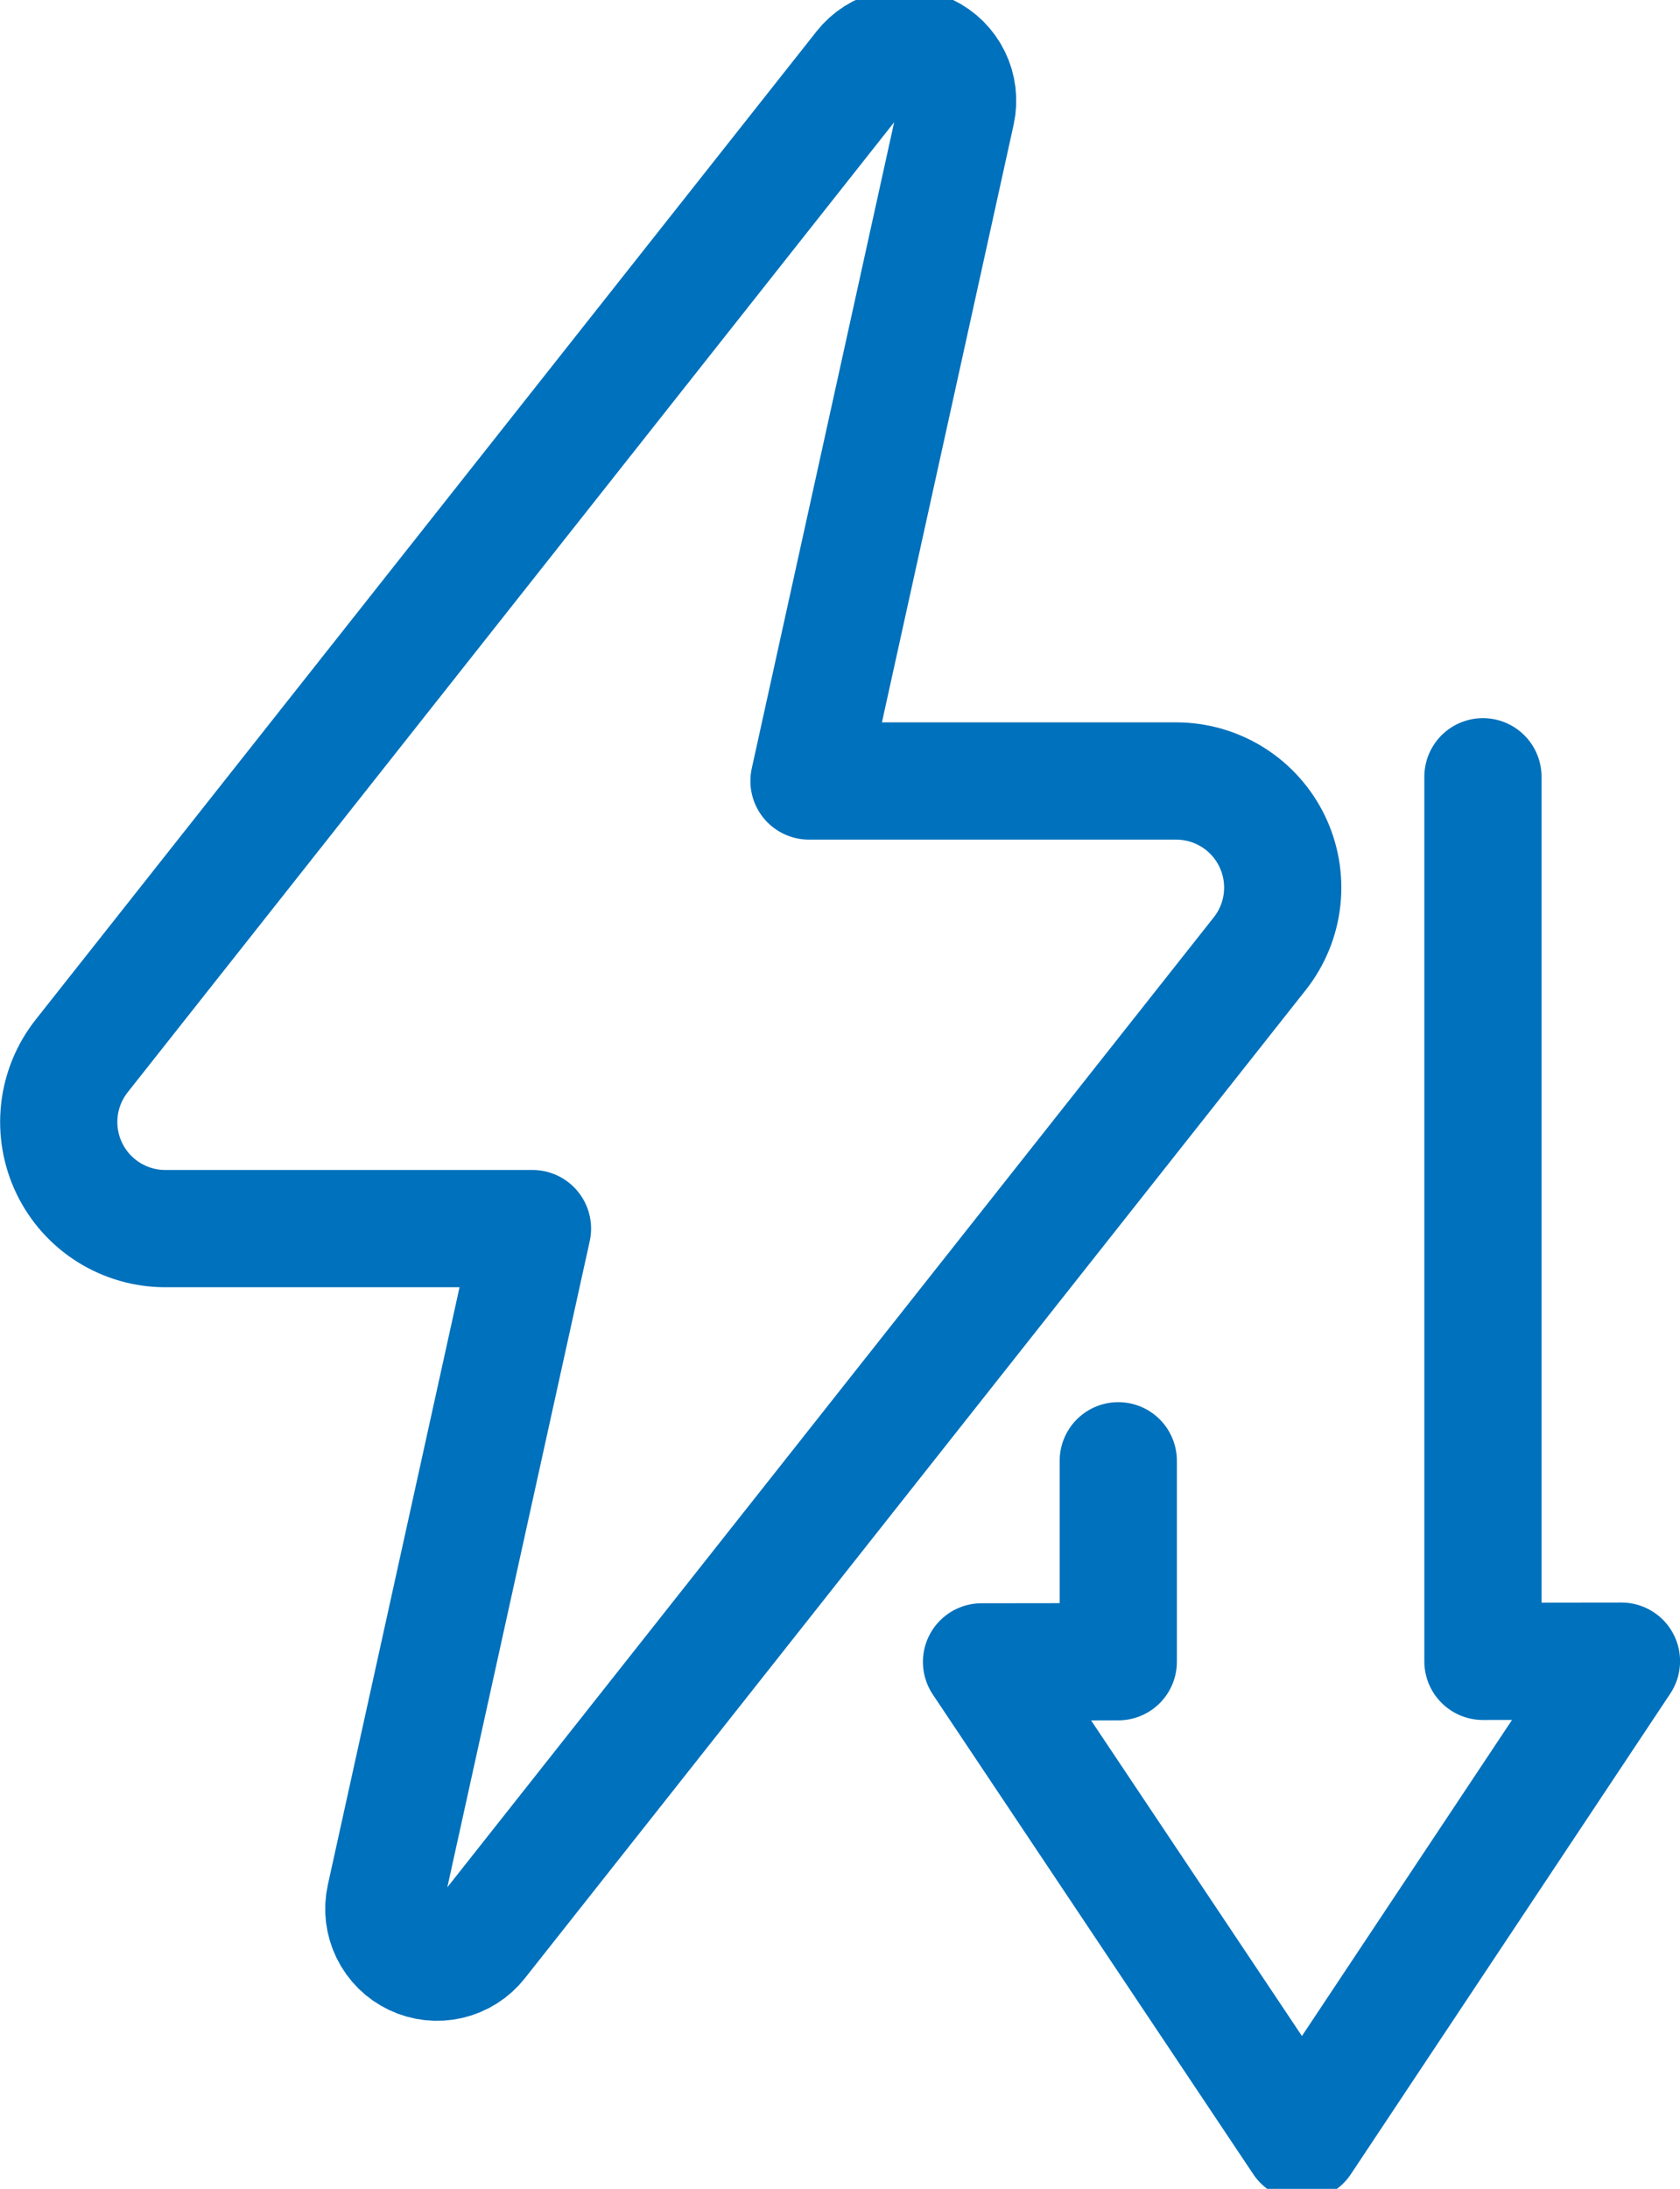 <?xml version="1.0" encoding="UTF-8"?> <svg xmlns="http://www.w3.org/2000/svg" width="86" height="112" viewBox="0 0 86 112" fill="none"><path d="M48.958 5.739L41.413 39.962H60.211C61.235 39.962 62.239 40.251 63.107 40.795C63.975 41.339 64.672 42.117 65.118 43.039C65.565 43.961 65.743 44.99 65.631 46.008C65.52 47.027 65.124 47.993 64.488 48.797L24.513 99.365C24.131 99.85 23.595 100.189 22.995 100.33C22.394 100.47 21.763 100.402 21.206 100.138C20.648 99.874 20.197 99.428 19.926 98.874C19.655 98.32 19.579 97.69 19.712 97.088L27.258 62.865H8.46C7.435 62.865 6.431 62.576 5.563 62.032C4.695 61.488 3.998 60.71 3.552 59.788C3.105 58.866 2.928 57.837 3.039 56.819C3.15 55.8 3.547 54.834 4.182 54.03L44.157 3.461C44.539 2.977 45.075 2.638 45.676 2.497C46.276 2.357 46.907 2.425 47.464 2.689C48.022 2.953 48.473 3.399 48.744 3.953C49.016 4.507 49.091 5.137 48.958 5.739Z" stroke="#0071BC" stroke-width="6" stroke-linecap="round" stroke-linejoin="round"></path><path d="M57.245 74.746V85.027L50.245 85.036L66.653 109.587L83.003 84.999L75.912 85.008V39.746" stroke="#0071BC" stroke-width="6" stroke-linecap="round" stroke-linejoin="round"></path></svg> 